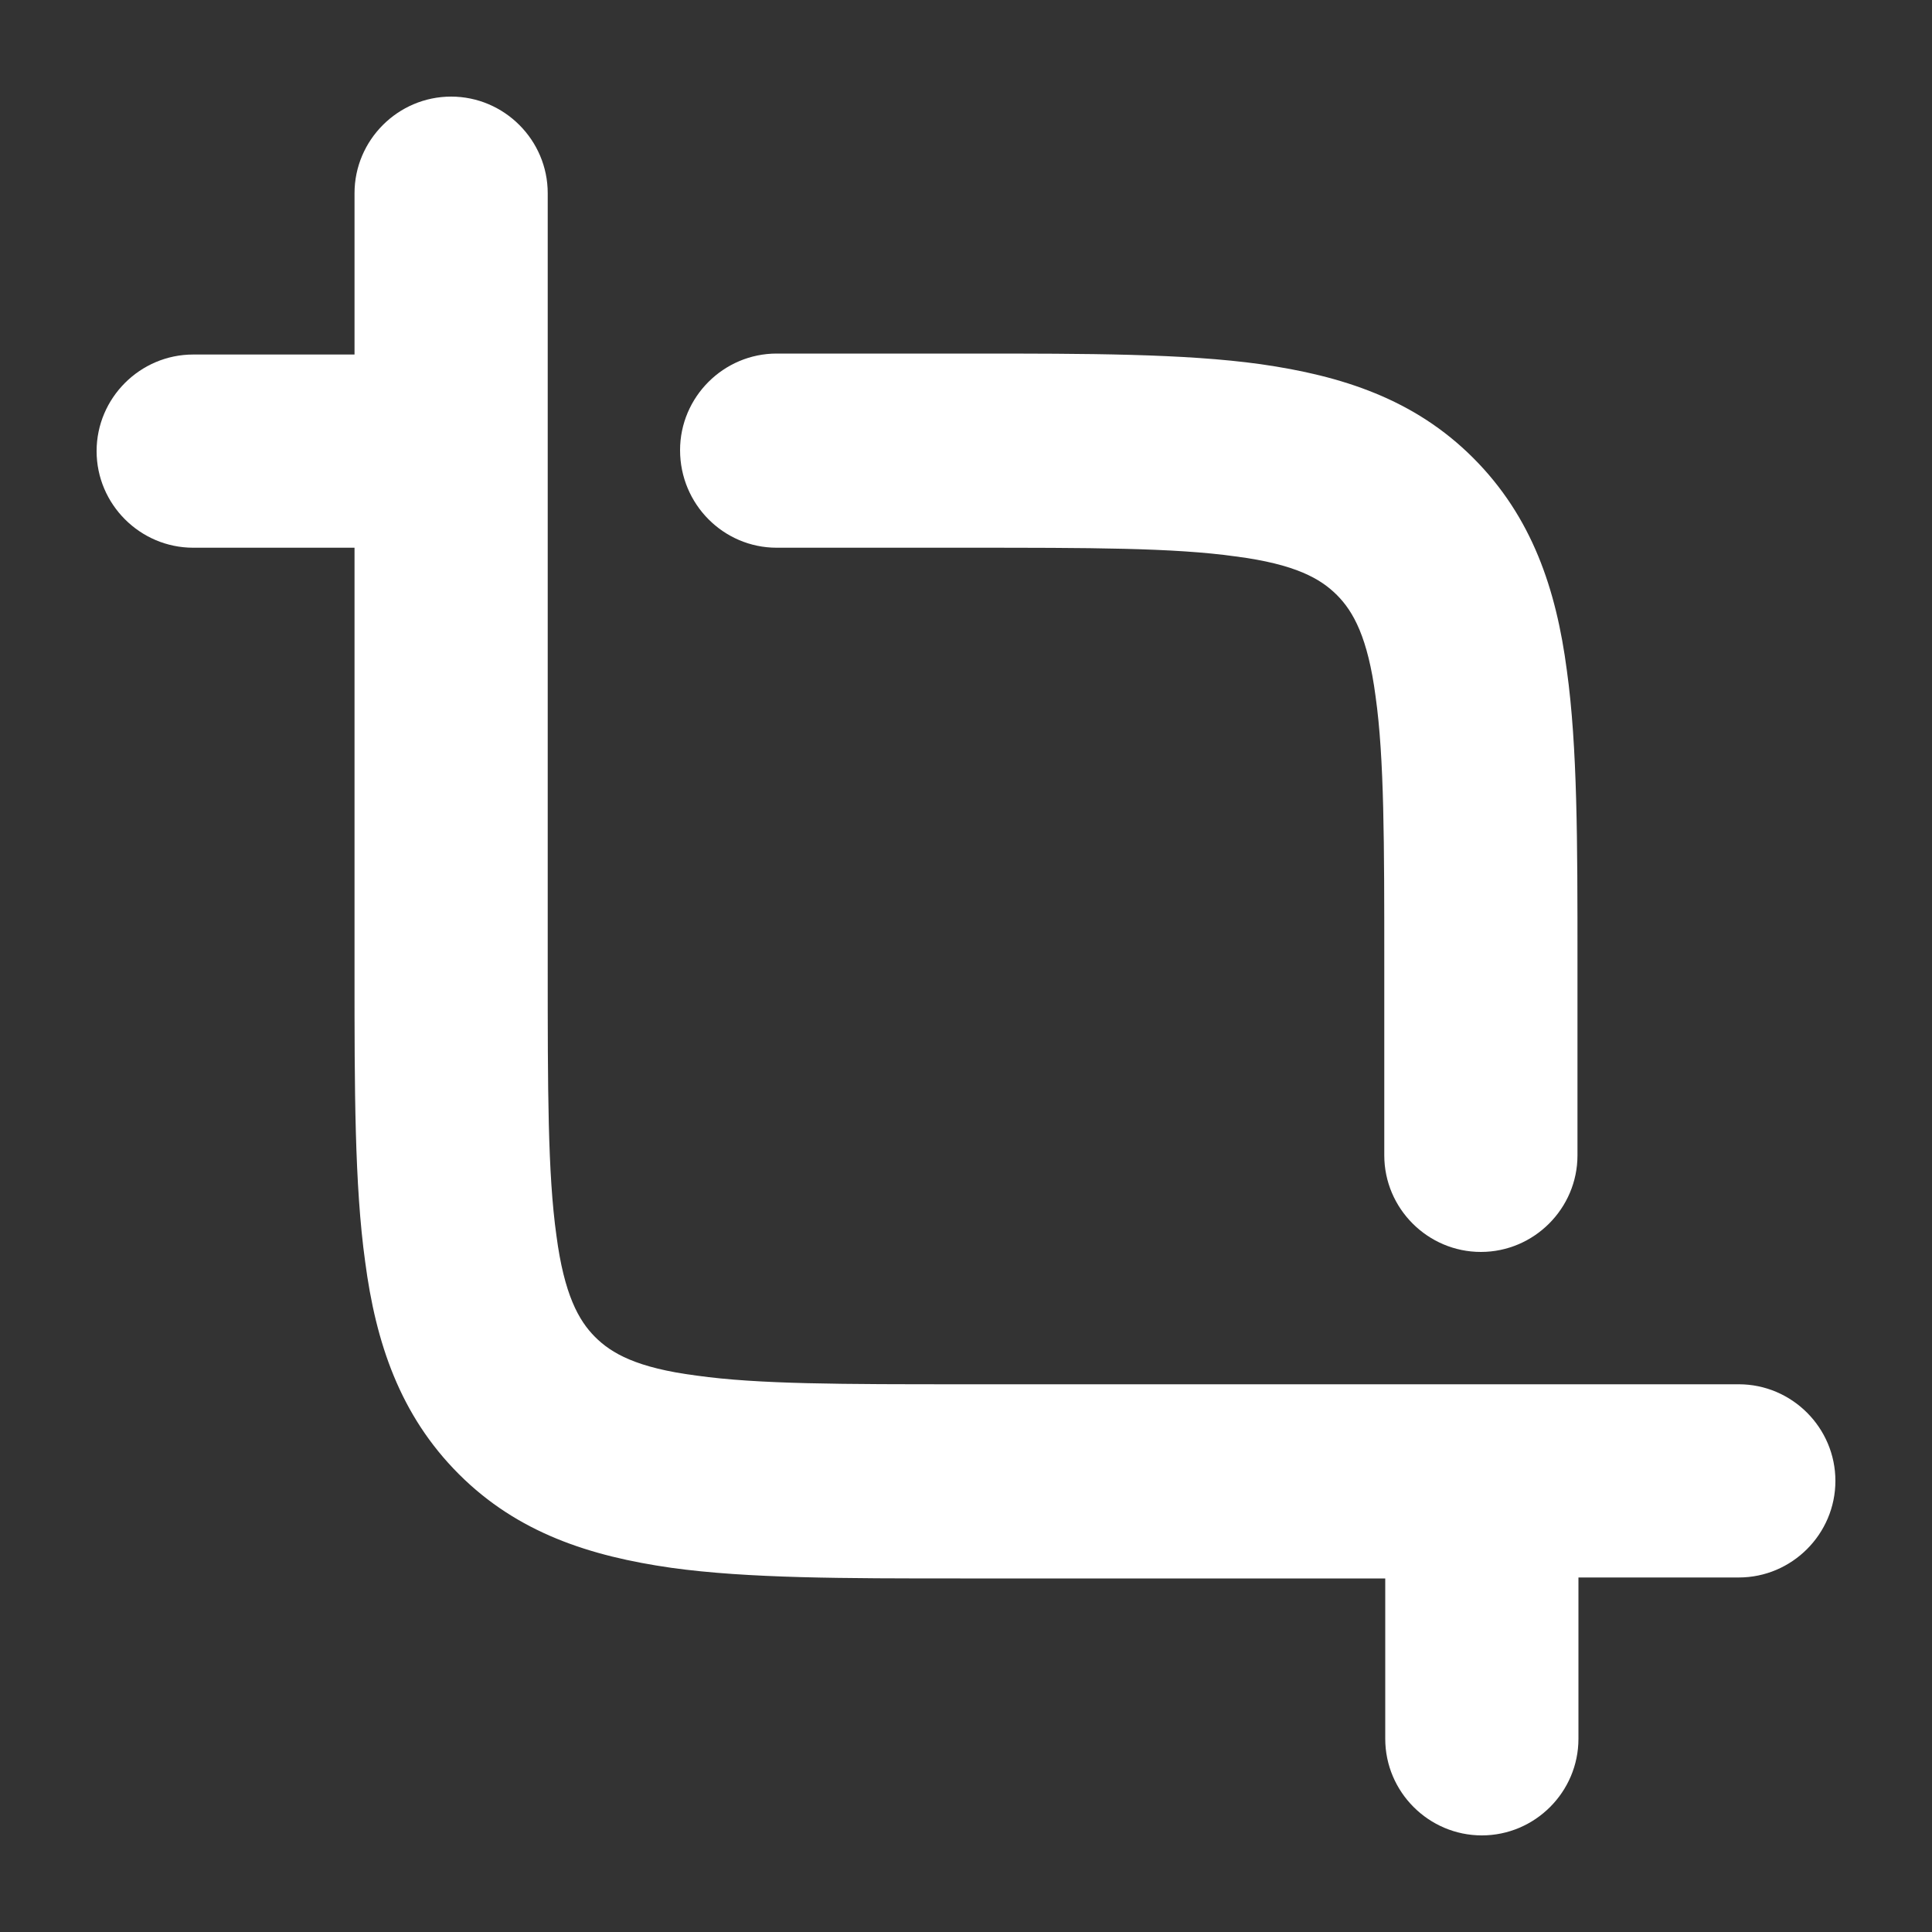<?xml version="1.0" encoding="utf-8"?>
<!-- Generator: Adobe Illustrator 24.3.0, SVG Export Plug-In . SVG Version: 6.00 Build 0)  -->
<svg version="1.1" id="Layer_4" xmlns="http://www.w3.org/2000/svg" xmlns:xlink="http://www.w3.org/1999/xlink" x="0px" y="0px"
	 viewBox="0 0 200 200" style="enable-background:new 0 0 200 200;" xml:space="preserve">
<rect x="0" y="0" width="200" height="200" fill="#333333" stroke="none"/>
<style type="text/css">
	.st0{fill:#FFFFFF;}
</style>
<g>
	<path class="st0" d="M180,143.3h-80c-12.9,0-21.5,0-27.9-0.9c-6.2-0.8-8.8-2.3-10.5-4c-1.7-1.7-3.2-4.4-4-10.5
		c-0.9-6.4-0.9-15.1-0.9-27.9V20c0-5.5-4.5-10-10-10s-10,4.5-10,10v16.7H20c-5.5,0-10,4.5-10,10c0,5.5,4.5,10,10,10h16.7v44
		c0,12,0,22,1.1,29.9c1.1,8.4,3.6,15.9,9.7,22c6.1,6.1,13.6,8.5,22,9.7c7.9,1.1,17.9,1.1,29.9,1.1h44V180c0,5.5,4.5,10,10,10
		c5.5,0,10-4.5,10-10v-16.7H180c5.5,0,10-4.5,10-10S185.5,143.3,180,143.3z"/>
	<path class="st0" d="M80.4,56.7H100c12.9,0,21.5,0,27.9,0.9c6.2,0.8,8.8,2.3,10.5,4c1.7,1.7,3.2,4.4,4,10.5
		c0.9,6.4,0.9,15.1,0.9,27.9v19.6c0,5.5,4.5,10,10,10c5.5,0,10-4.5,10-10V99.3c0-12,0-22-1.1-29.9c-1.1-8.4-3.6-15.9-9.7-22
		c-6.1-6.1-13.6-8.5-22-9.7c-7.9-1.1-17.9-1.1-29.9-1.1H80.4c-5.5,0-10,4.5-10,10C70.4,52.2,74.9,56.7,80.4,56.7z"/>
</g>
</svg>

